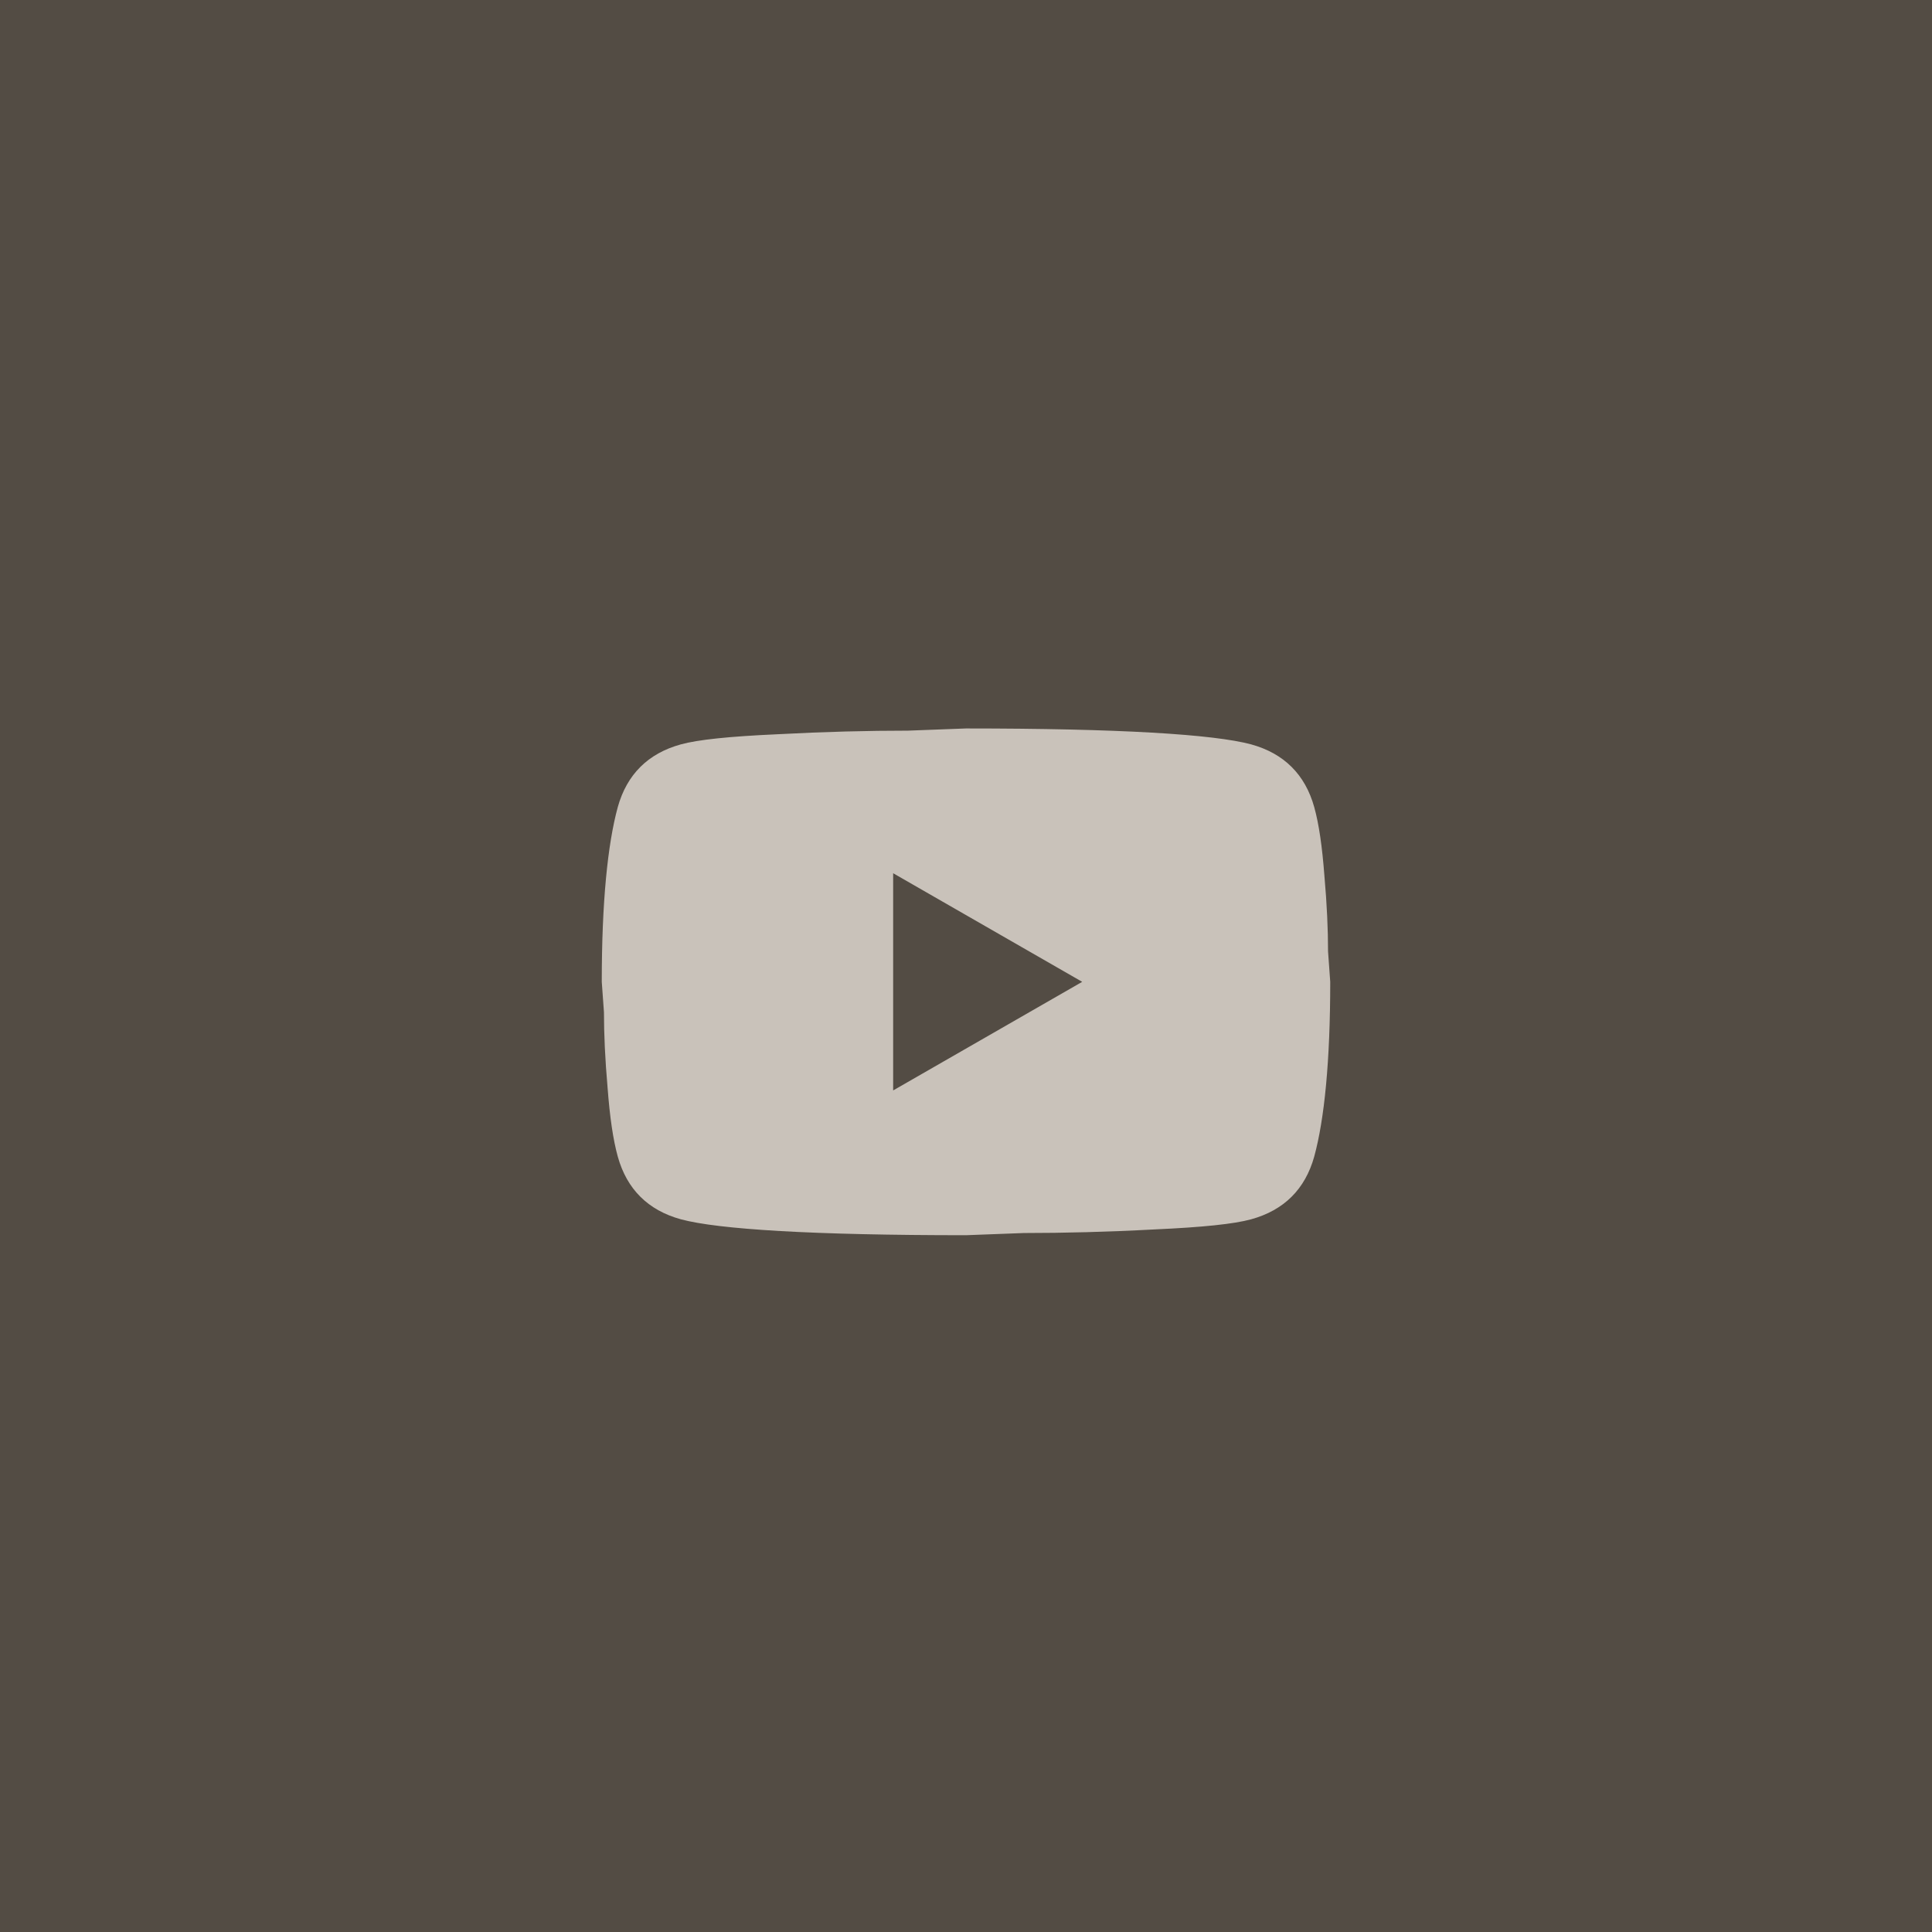 <?xml version="1.0" encoding="UTF-8"?> <svg xmlns="http://www.w3.org/2000/svg" width="61" height="61" viewBox="0 0 61 61" fill="none"> <rect width="61" height="61" fill="#534C44"></rect> <path d="M28.2 34.429L34.169 31L28.2 27.571V34.429ZM41.494 25.48C41.644 26.017 41.747 26.737 41.816 27.651C41.897 28.566 41.931 29.354 41.931 30.04L42 31C42 33.503 41.816 35.343 41.494 36.52C41.206 37.549 40.539 38.211 39.505 38.497C38.964 38.646 37.975 38.749 36.457 38.817C34.962 38.897 33.593 38.931 32.328 38.931L30.5 39C25.681 39 22.68 38.817 21.495 38.497C20.46 38.211 19.794 37.549 19.506 36.52C19.357 35.983 19.253 35.263 19.184 34.349C19.104 33.434 19.069 32.646 19.069 31.96L19 31C19 28.497 19.184 26.657 19.506 25.48C19.794 24.451 20.46 23.789 21.495 23.503C22.036 23.354 23.025 23.251 24.543 23.183C26.038 23.103 27.407 23.069 28.672 23.069L30.5 23C35.319 23 38.32 23.183 39.505 23.503C40.539 23.789 41.206 24.451 41.494 25.48Z" fill="#C9C2BA"></path> </svg> 